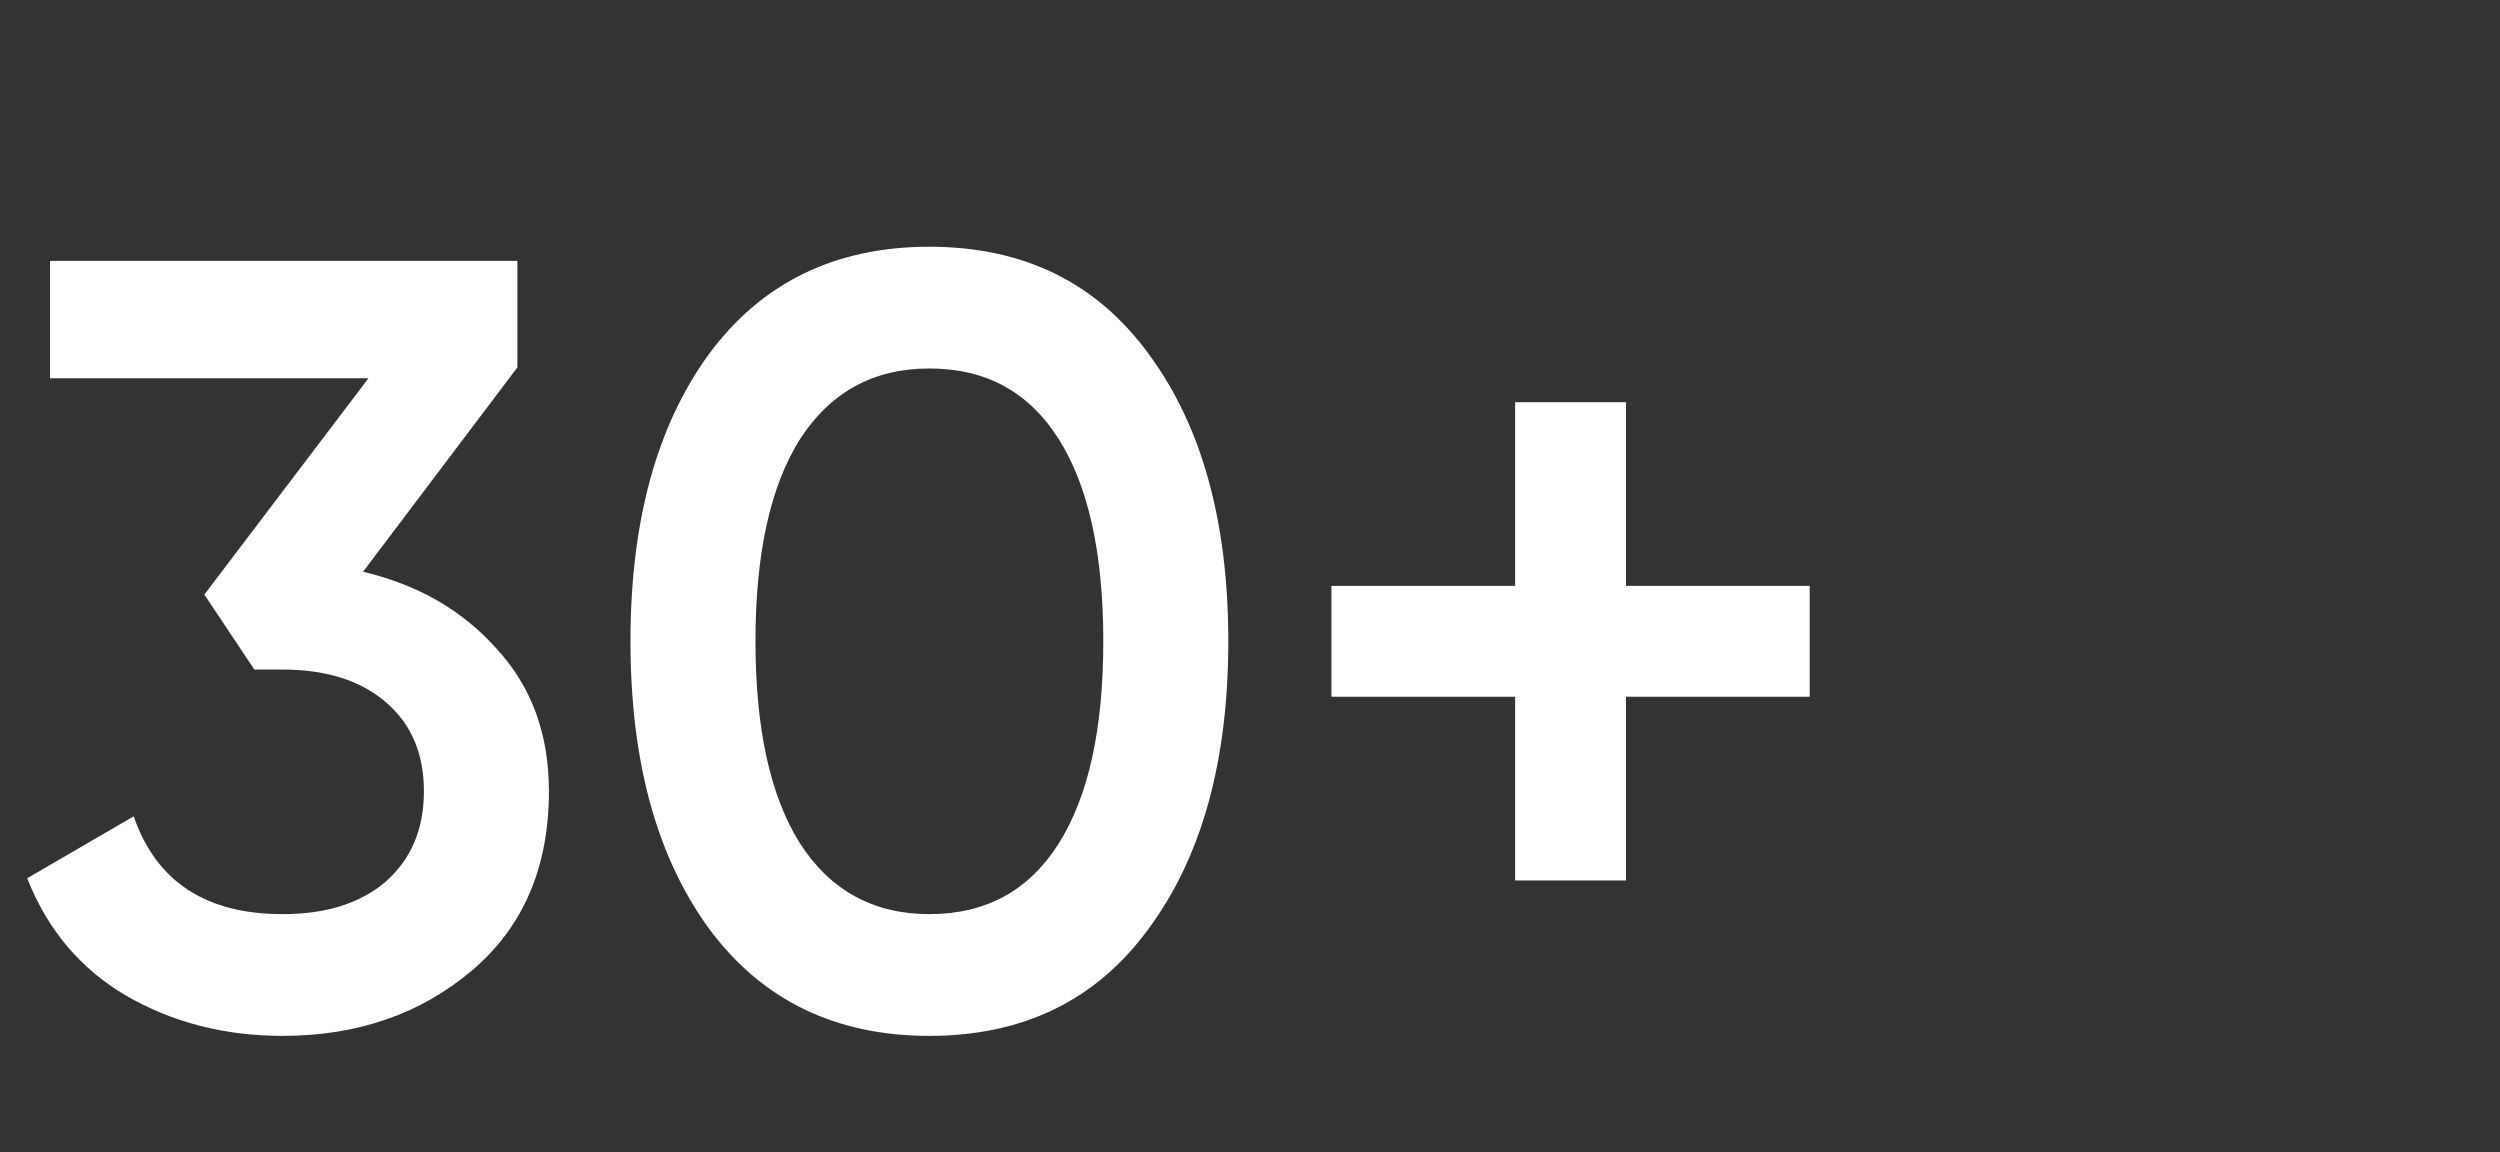 <svg width="230" height="106" viewBox="0 0 230 106" fill="none" xmlns="http://www.w3.org/2000/svg">
<rect x="0" y="0" width="230" height="106" fill="#333333" stroke="none"/>
<path d="M33.4 52.6C38.467 53.8 42.567 56.167 45.7 59.7C48.9 63.167 50.5 67.533 50.5 72.8C50.5 79.8 48.133 85.3 43.4 89.3C38.667 93.3 32.867 95.3 26 95.3C20.667 95.3 15.867 94.067 11.6 91.6C7.4 89.133 4.367 85.533 2.5 80.8L12.3 75.1C14.367 81.1 18.933 84.1 26 84.1C30 84.1 33.167 83.1 35.5 81.1C37.833 79.033 39 76.267 39 72.8C39 69.333 37.833 66.6 35.5 64.6C33.167 62.6 30 61.6 26 61.6H23.4L18.8 54.7L33.9 34.8H4.6V24H47.6V33.8L33.4 52.6ZM105.704 85.4C100.904 92 94.171 95.3 85.504 95.3C76.837 95.3 70.071 92 65.204 85.4C60.404 78.8 58.004 70 58.004 59C58.004 48 60.404 39.2 65.204 32.6C70.071 26 76.837 22.7 85.504 22.7C94.171 22.7 100.904 26 105.704 32.6C110.571 39.2 113.004 48 113.004 59C113.004 70 110.571 78.8 105.704 85.4ZM85.504 84.1C90.704 84.1 94.671 81.933 97.404 77.6C100.137 73.267 101.504 67.067 101.504 59C101.504 50.933 100.137 44.733 97.404 40.4C94.671 36.067 90.704 33.9 85.504 33.9C80.371 33.9 76.404 36.067 73.604 40.4C70.871 44.733 69.504 50.933 69.504 59C69.504 67.067 70.871 73.267 73.604 77.6C76.404 81.933 80.371 84.1 85.504 84.1ZM166.492 53.9V64.1H149.592V81H139.392V64.1H122.492V53.9H139.392V37H149.592V53.9H166.492Z" fill="white"/>
</svg>
